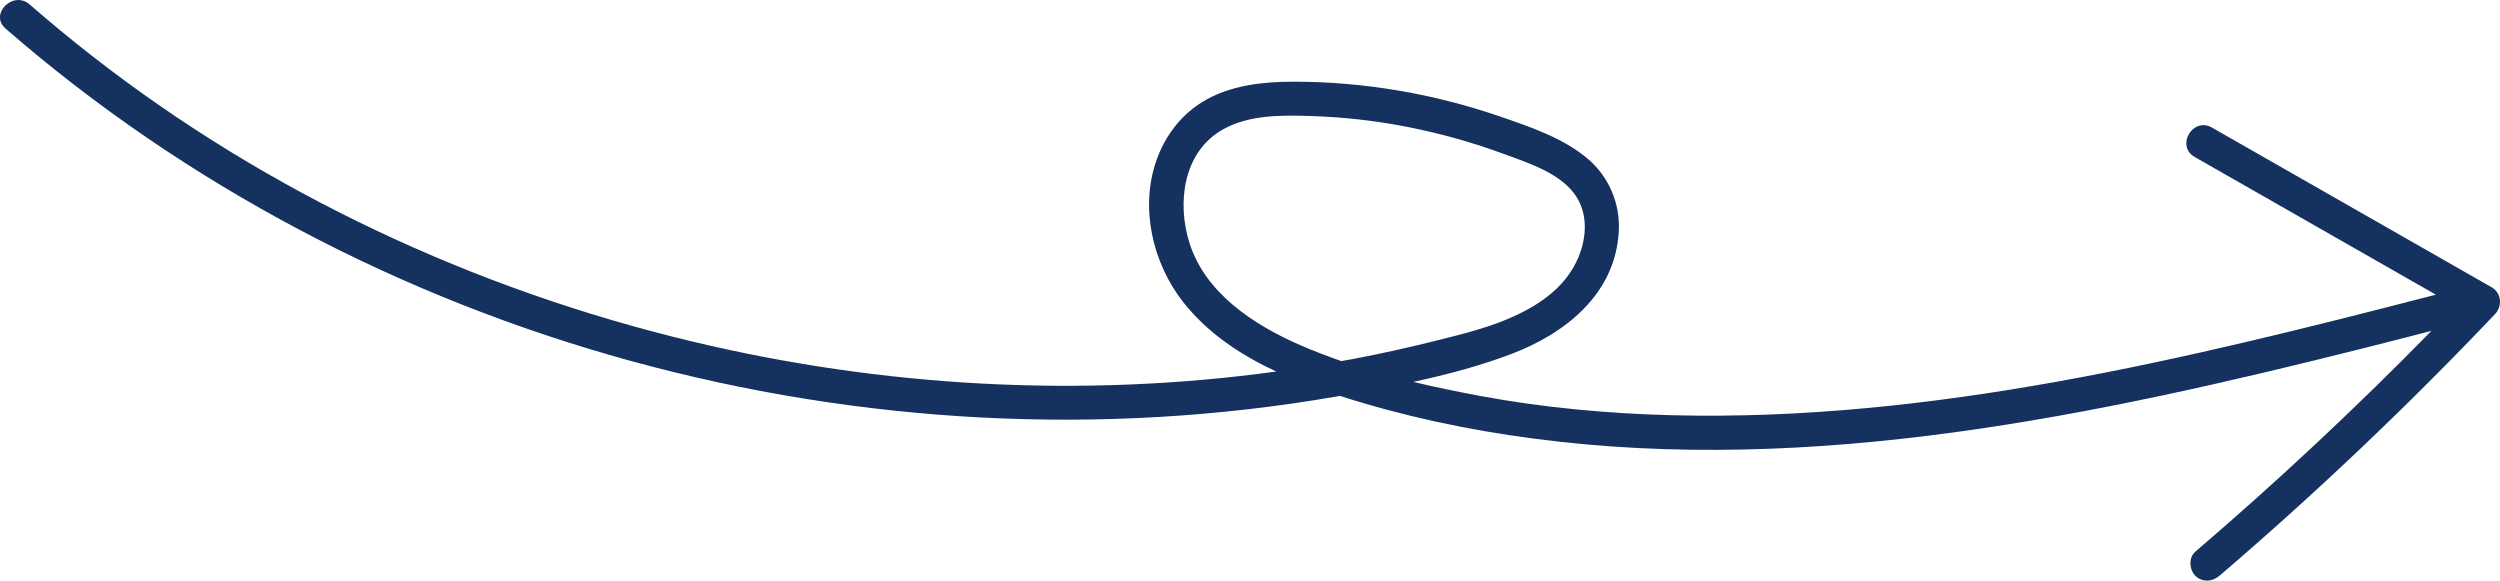 <?xml version="1.0" encoding="utf-8"?>
<!-- Generator: Adobe Illustrator 26.0.2, SVG Export Plug-In . SVG Version: 6.00 Build 0)  -->
<svg version="1.1" id="レイヤー_1" xmlns="http://www.w3.org/2000/svg" xmlns:xlink="http://www.w3.org/1999/xlink" x="0px"
	 y="0px" viewBox="0 0 366 85" style="enable-background:new 0 0 366 85;" xml:space="preserve">
<style type="text/css">
	.st0{fill:#15315F;}
</style>
<path class="st0" d="M364.78,42.06c-13.65-7.8-27.31-15.59-40.96-23.39c-2.8-1.6-5.32,2.71-2.52,4.31
	c11.77,6.72,23.54,13.44,35.31,20.16c-36.52,9.44-73.87,18.6-111.84,17.65c-9.39-0.24-18.76-1.1-28-2.81
	c-3.27-0.61-6.58-1.28-9.86-2.07c4.85-1.05,9.66-2.32,14.23-4.04c8.01-3.01,15.33-8.8,15.85-17.95c0.24-4.09-1.43-8.04-4.56-10.69
	c-3.58-3.02-8.32-4.62-12.69-6.13c-9.66-3.34-19.97-5.13-30.2-5.14c-4.64-0.01-9.58,0.51-13.6,3.02c-3.15,1.97-5.37,4.95-6.61,8.42
	c-2.49,6.99-0.6,15.12,3.9,20.84c3.58,4.54,8.4,7.73,13.61,10.15c-28.43,3.91-57.63,2.28-85.52-4.4
	c-31.77-7.6-62.13-21.73-87.89-41.84c-3.1-2.42-6.13-4.92-9.09-7.5c-2.41-2.1-5.96,1.41-3.53,3.53
	c26.33,22.9,57.91,39.44,91.57,48.67c33.48,9.18,68.93,11.14,103.16,5.22c0.21-0.04,0.43-0.08,0.64-0.11
	c9.22,2.97,18.74,4.99,28.34,6.25c40.95,5.41,82.3-3.37,121.86-13.32c3.2-0.8,6.39-1.63,9.58-2.45
	c-11.04,11.27-22.57,22.06-34.56,32.32c-1.02,0.88-0.9,2.63,0,3.53c1.02,1.01,2.51,0.88,3.53,0c14.1-12.07,27.57-24.86,40.35-38.31
	C366.38,44.82,366.21,42.87,364.78,42.06z M190.34,50.52c-6.77-2.95-13.88-7.58-16.21-14.97c-1.84-5.84-0.93-13.28,4.85-16.57
	c3.82-2.17,8.53-2.13,12.79-2c4.87,0.15,9.71,0.69,14.48,1.64c4.77,0.95,9.47,2.27,14.03,3.96c3.63,1.34,8.43,2.85,10.58,6.34
	c1.77,2.87,1.33,6.57-0.12,9.49c-1.79,3.61-5.04,5.97-8.61,7.67c-3.78,1.8-7.94,2.81-11.99,3.82c-4,1-8.02,1.89-12.07,2.66
	c-0.57,0.11-1.14,0.2-1.71,0.3C194.33,52.15,192.31,51.38,190.34,50.52z"/>
<g>
</g>
<g>
</g>
<g>
</g>
<g>
</g>
<g>
</g>
<g>
</g>
</svg>
